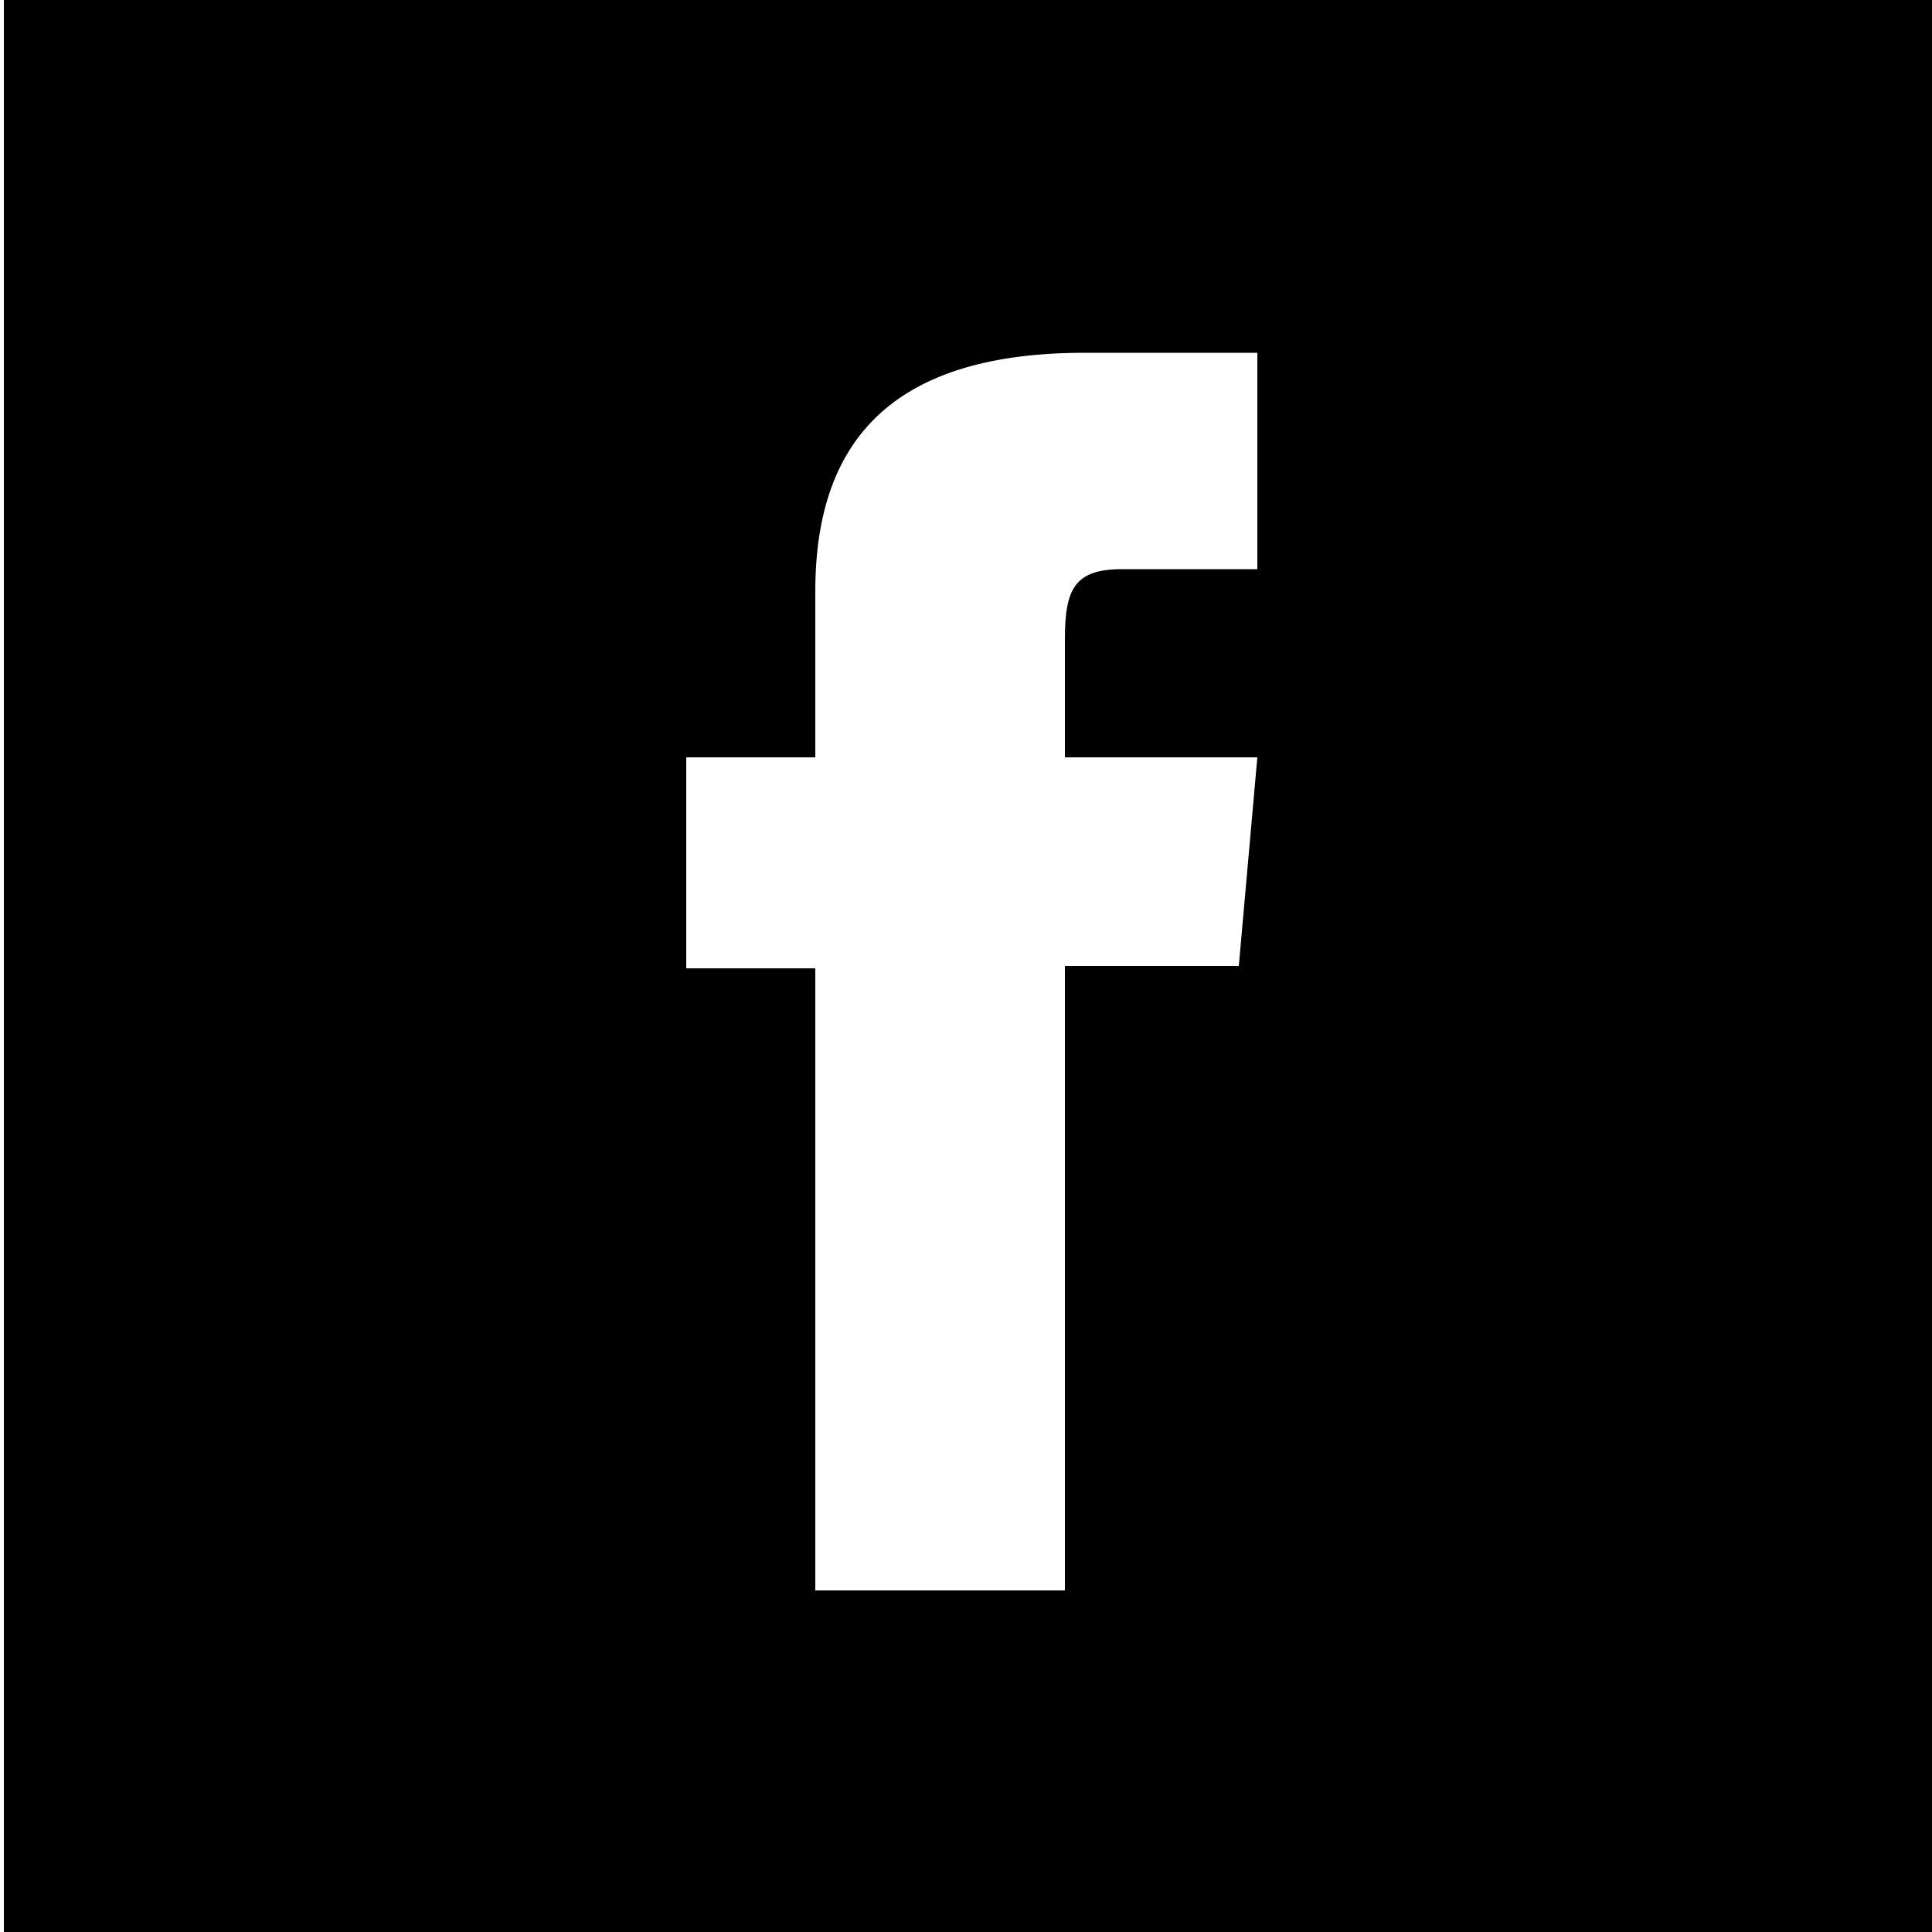 <svg xmlns="http://www.w3.org/2000/svg" viewBox="0 0 500 500"><path d="M500.6 0H1v500h499.7V0zM211 411.6v-161h-33.4V196H211v-43c0-40.6 21.7-61.7 69.7-61.7h44.7v56h-35c-12.2 0-14.8 5-14.8 18V196h49.8l-4.8 54h-45v161.6H211z"/></svg>
